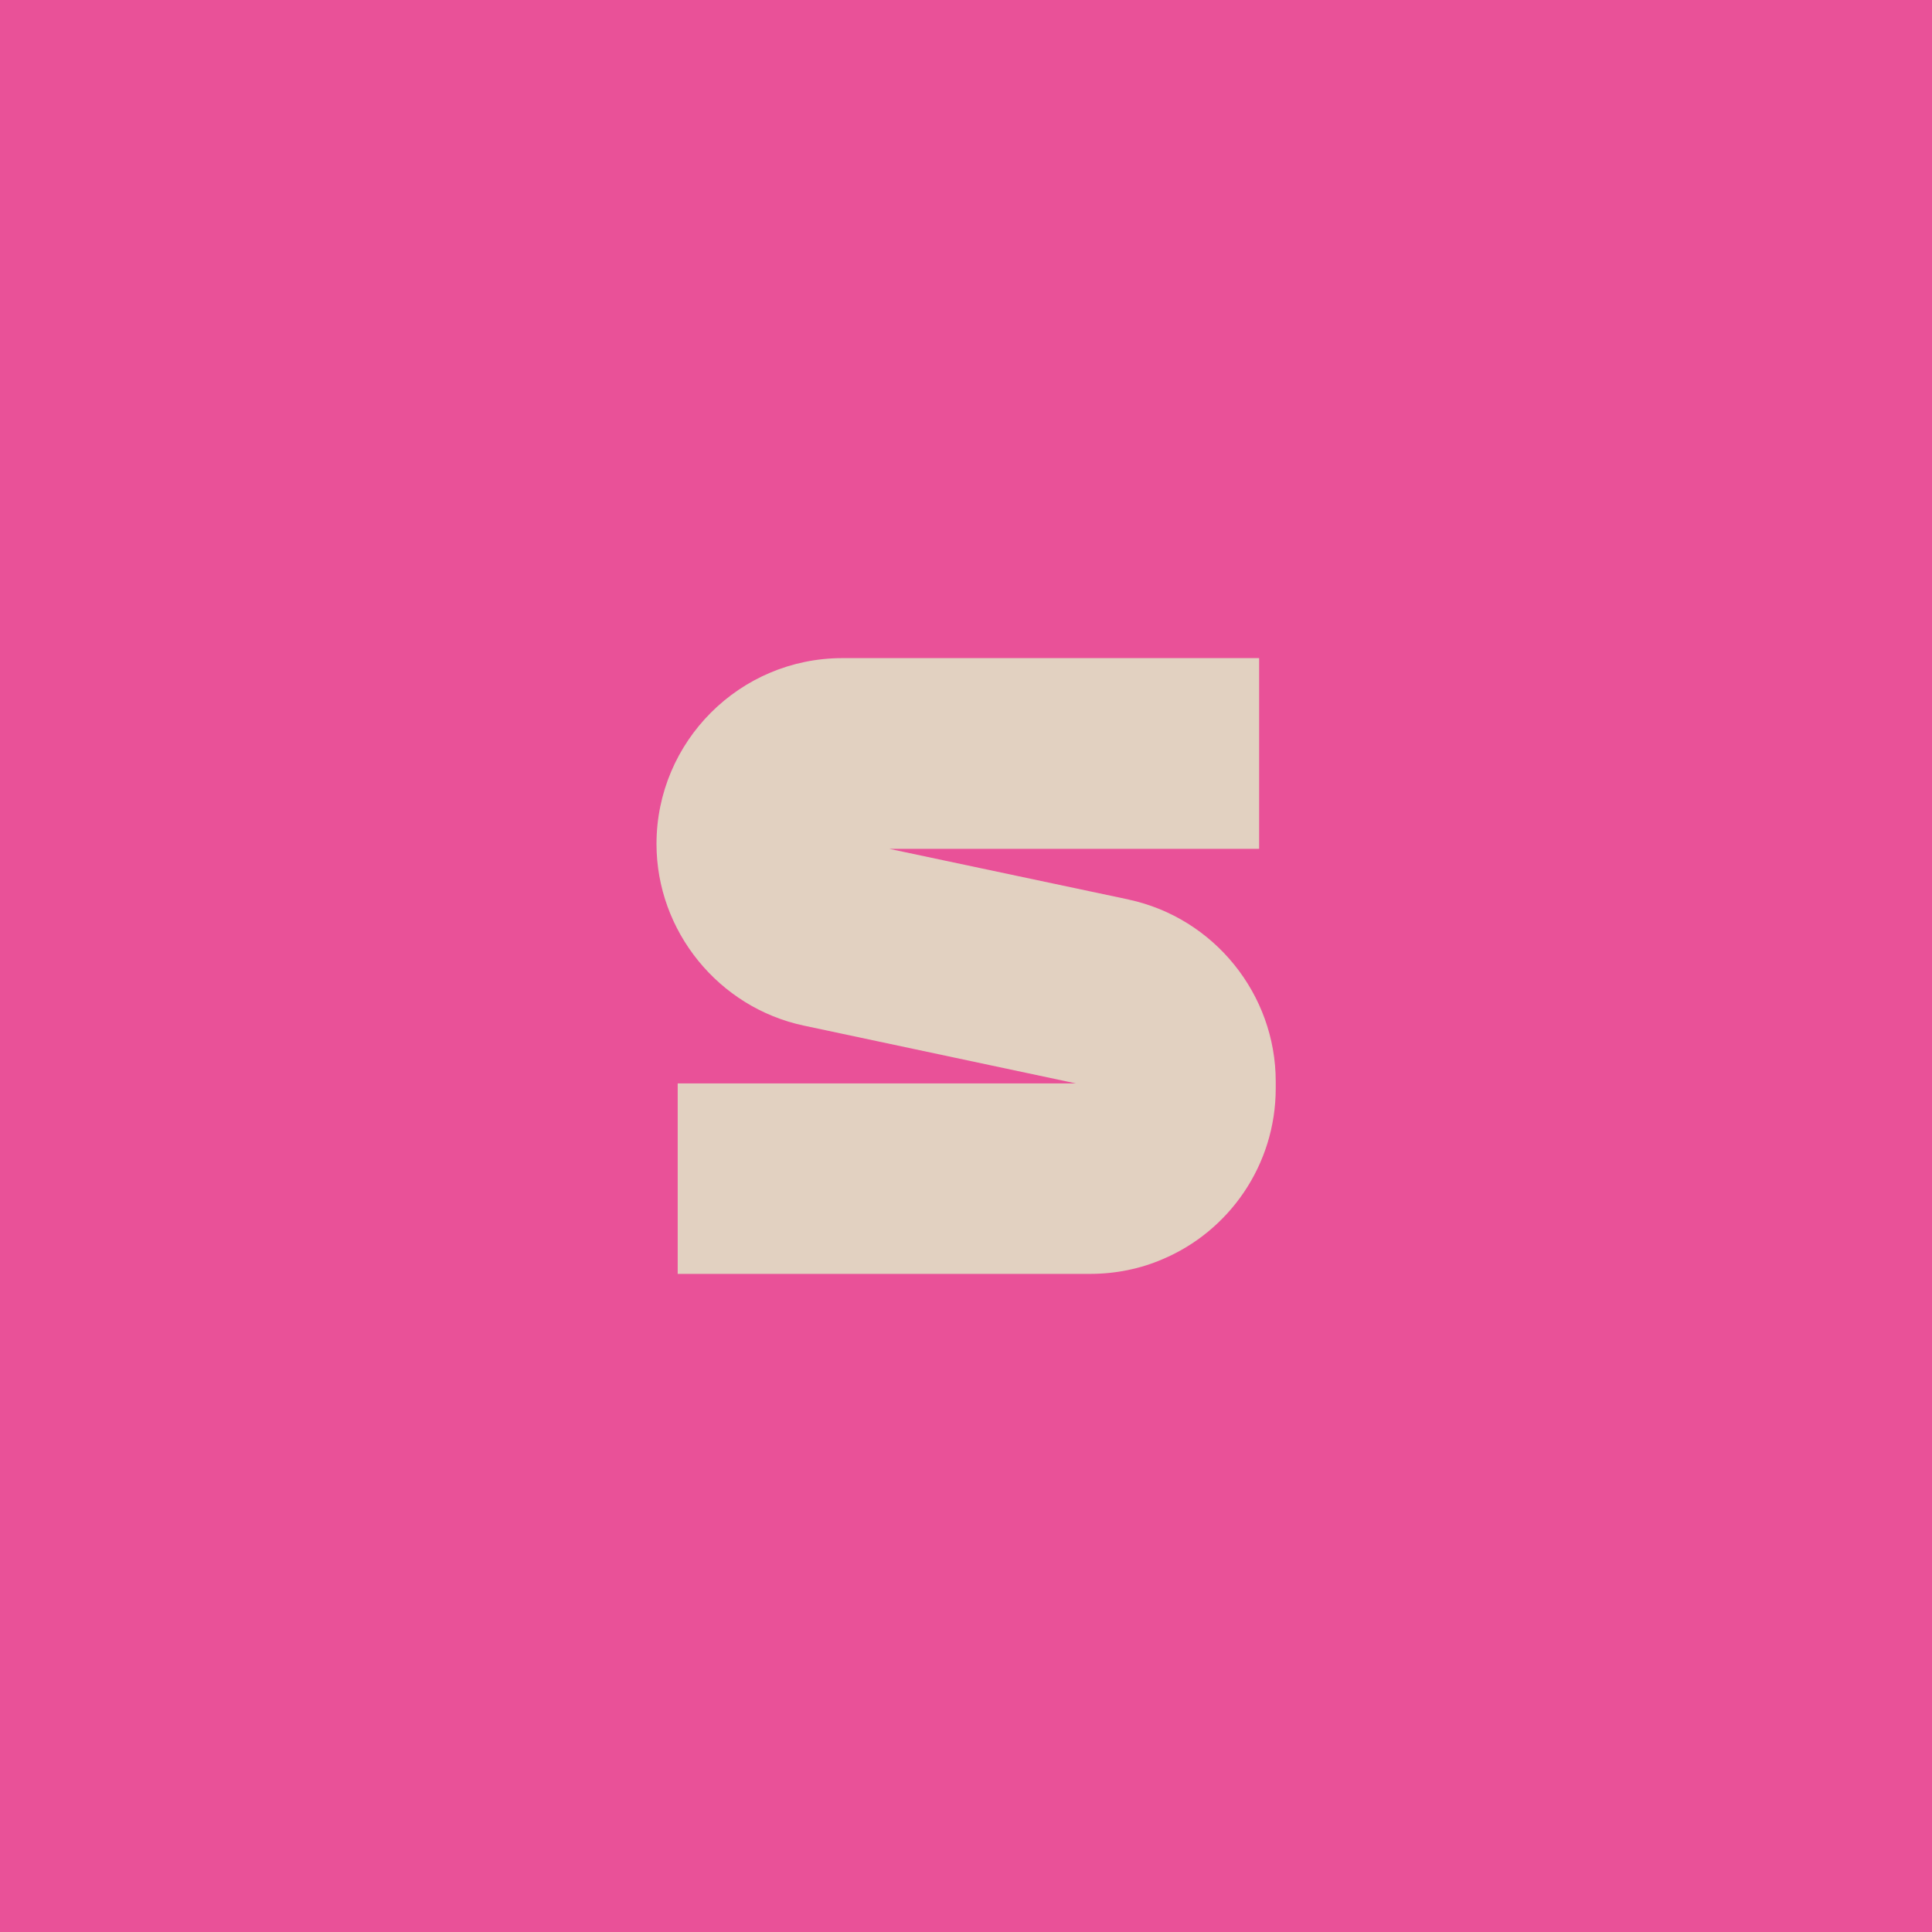 <?xml version="1.0" encoding="UTF-8"?>
<svg id="Layer_2" xmlns="http://www.w3.org/2000/svg" viewBox="0 0 260.77 260.77">
  <defs>
    <style>
      .cls-1 {
        fill: #e2d1c1;
      }

      .cls-2 {
        fill: #e95198;
      }
    </style>
  </defs>
  <g id="Longas">
    <g>
      <rect class="cls-2" width="260.77" height="260.77"/>
      <path class="cls-1" d="M152.33,121.41l-32.31-6.84h49.93v-25.74h-56.26c-13.84,0-25.08,11.25-25.08,25.08,0,11.78,8.39,22.08,19.88,24.52l36.72,7.8h-53.74v25.71h55.67c3.45,0,6.75-.68,9.73-1.96,9.02-3.78,15.32-12.73,15.32-23.09v-.92c0-11.78-8.33-22.08-19.85-24.55Z"/>
    </g>
  </g>
</svg>
